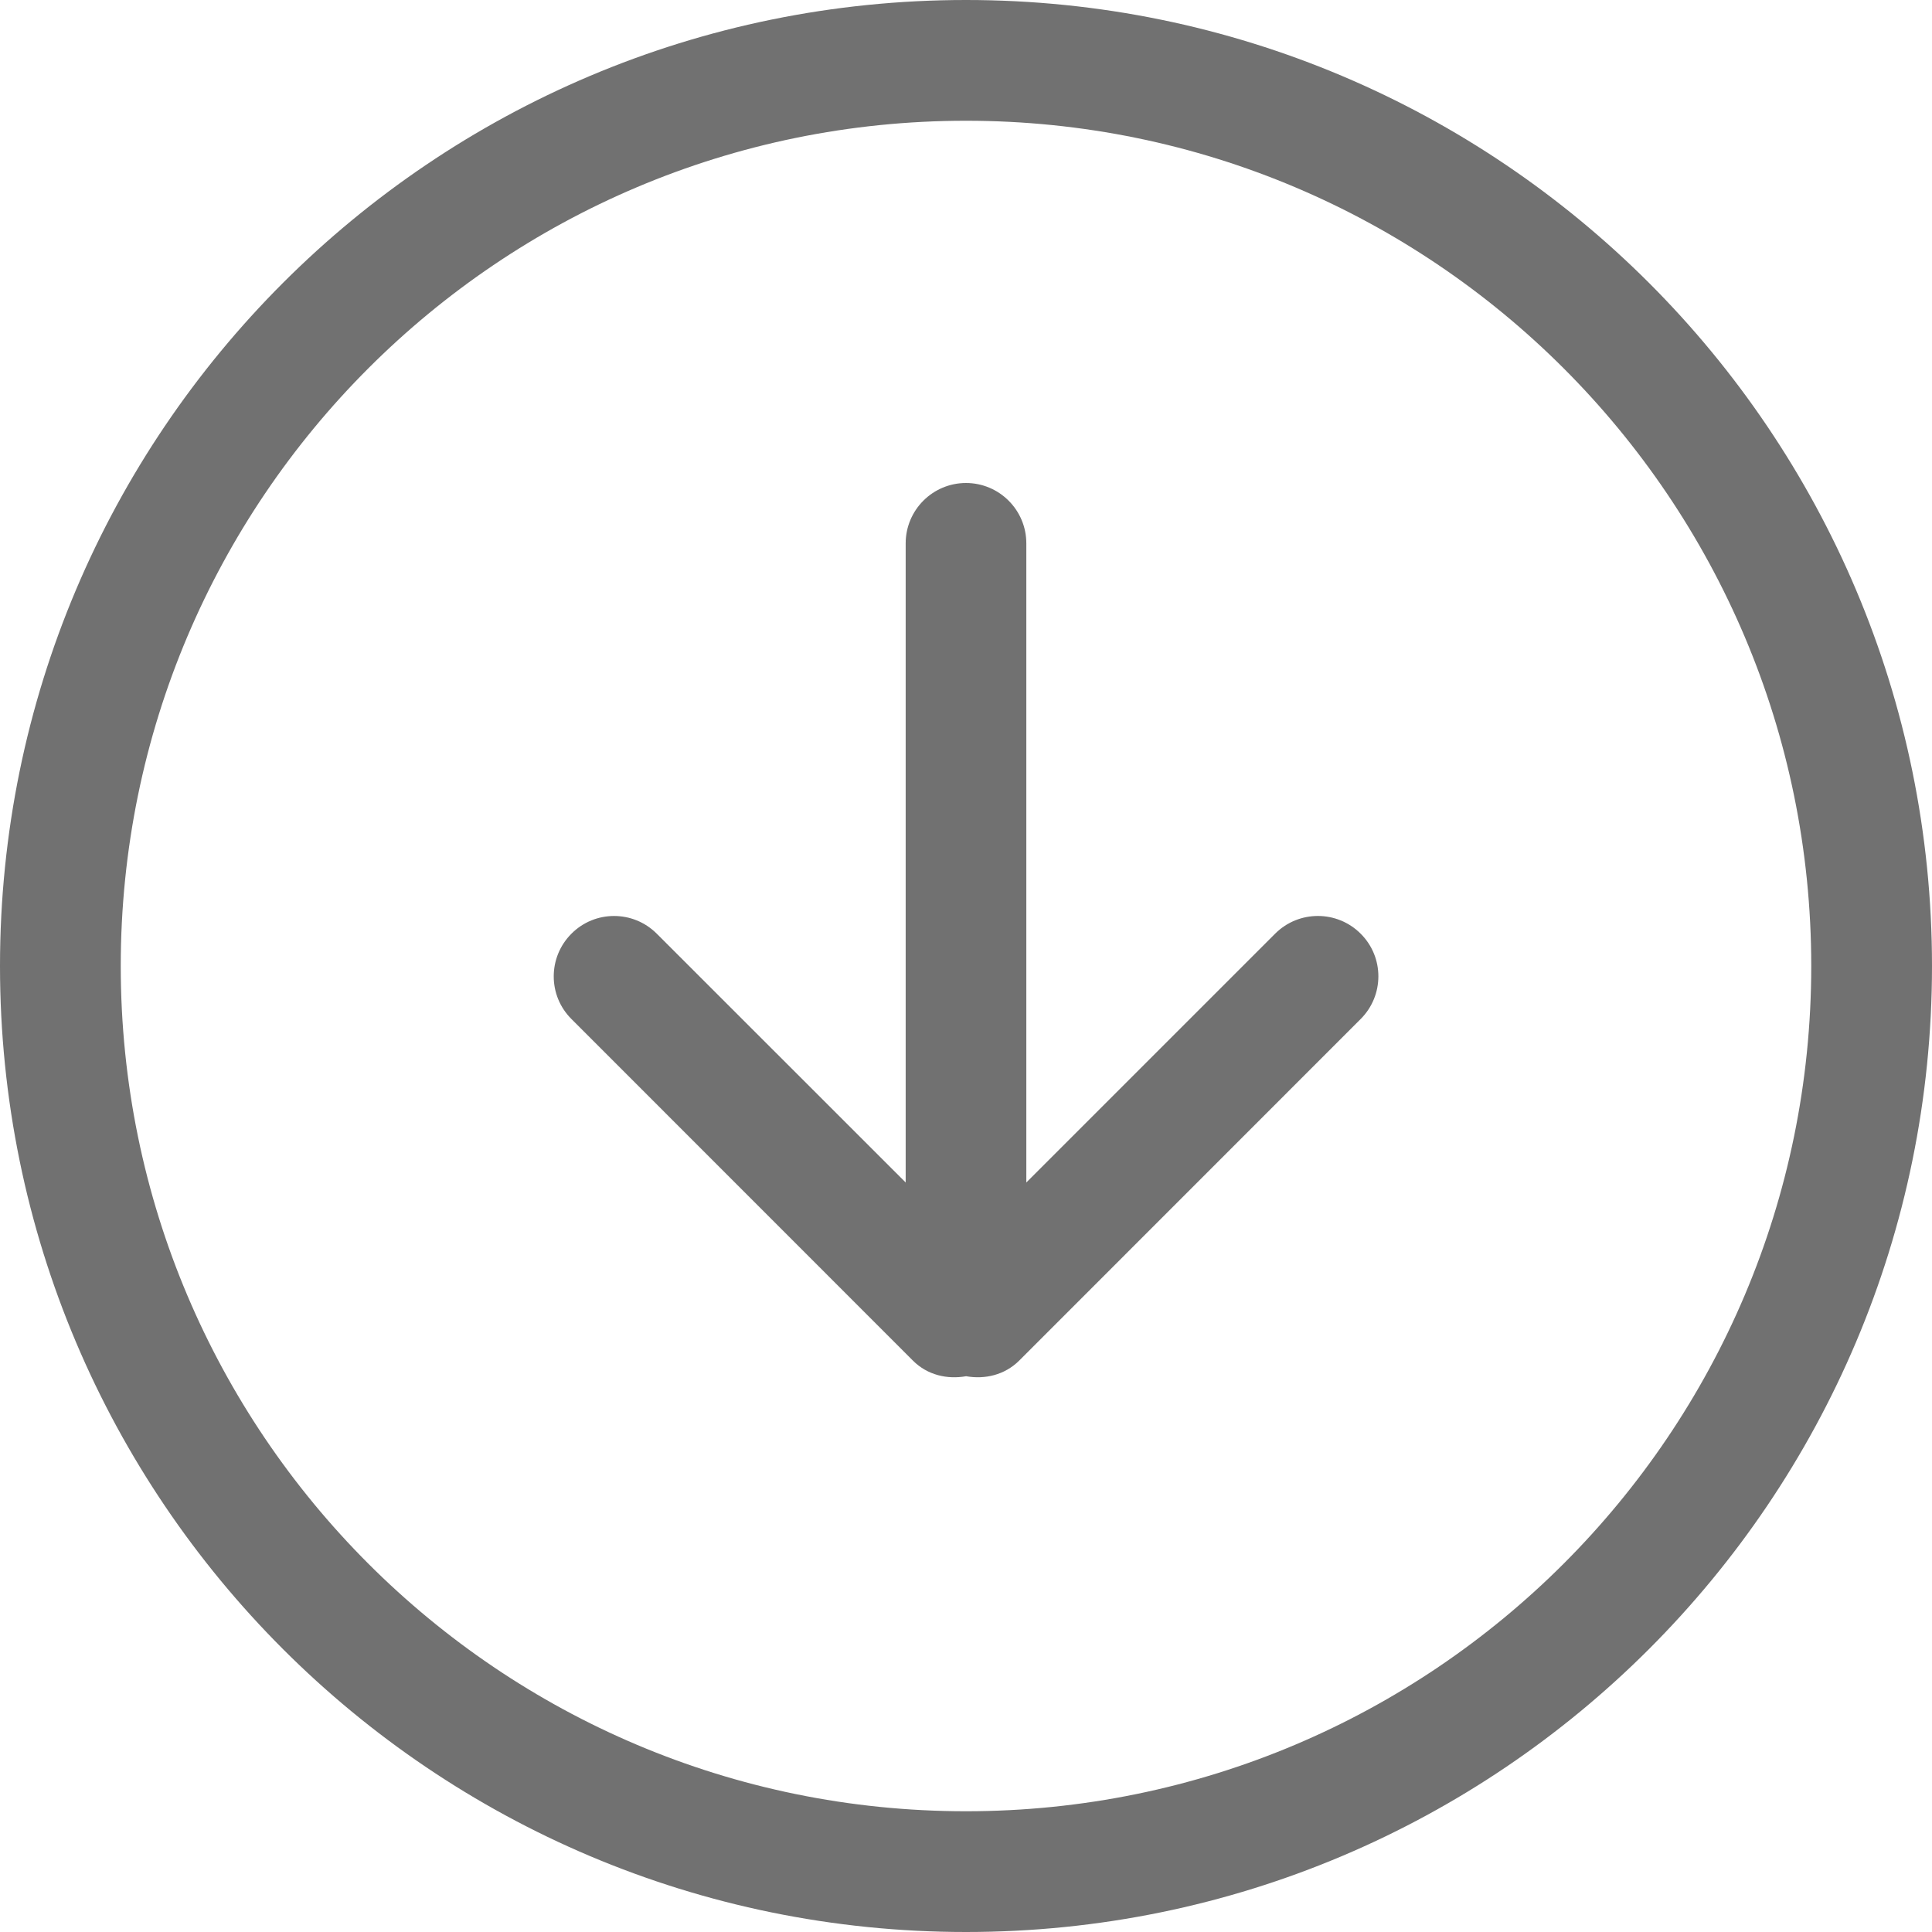 <svg width="18" height="18" viewBox="0 0 18 18" fill="none" xmlns="http://www.w3.org/2000/svg">
<g clip-path="url(#clip0_991_7362)">
<path d="M11.881 8.698L9.562 11.017V5.062C9.562 4.752 9.31 4.5 9 4.5C8.69 4.5 8.438 4.752 8.438 5.062V11.017L6.119 8.699C5.899 8.479 5.543 8.479 5.324 8.699C5.104 8.919 5.104 9.275 5.324 9.494L8.506 12.677C8.641 12.812 8.826 12.853 9.001 12.822C9.175 12.853 9.36 12.811 9.495 12.677L12.677 9.494C12.897 9.274 12.897 8.918 12.677 8.699C12.457 8.479 12.101 8.479 11.881 8.698ZM9 0C4.03 0 0 4.029 0 9C0 13.971 4.03 18 9 18C13.97 18 18 13.97 18 9C18 4.03 13.971 0 9 0ZM9 16.875C4.651 16.875 1.125 13.349 1.125 9C1.125 4.651 4.651 1.125 9 1.125C13.349 1.125 16.875 4.651 16.875 9C16.875 13.349 13.349 16.875 9 16.875Z" fill="#717171"/>
</g>
<defs>
<clipPath id="clip0_991_7362">
<rect width="18" height="18" fill="white"/>
</clipPath>
</defs>
</svg>
